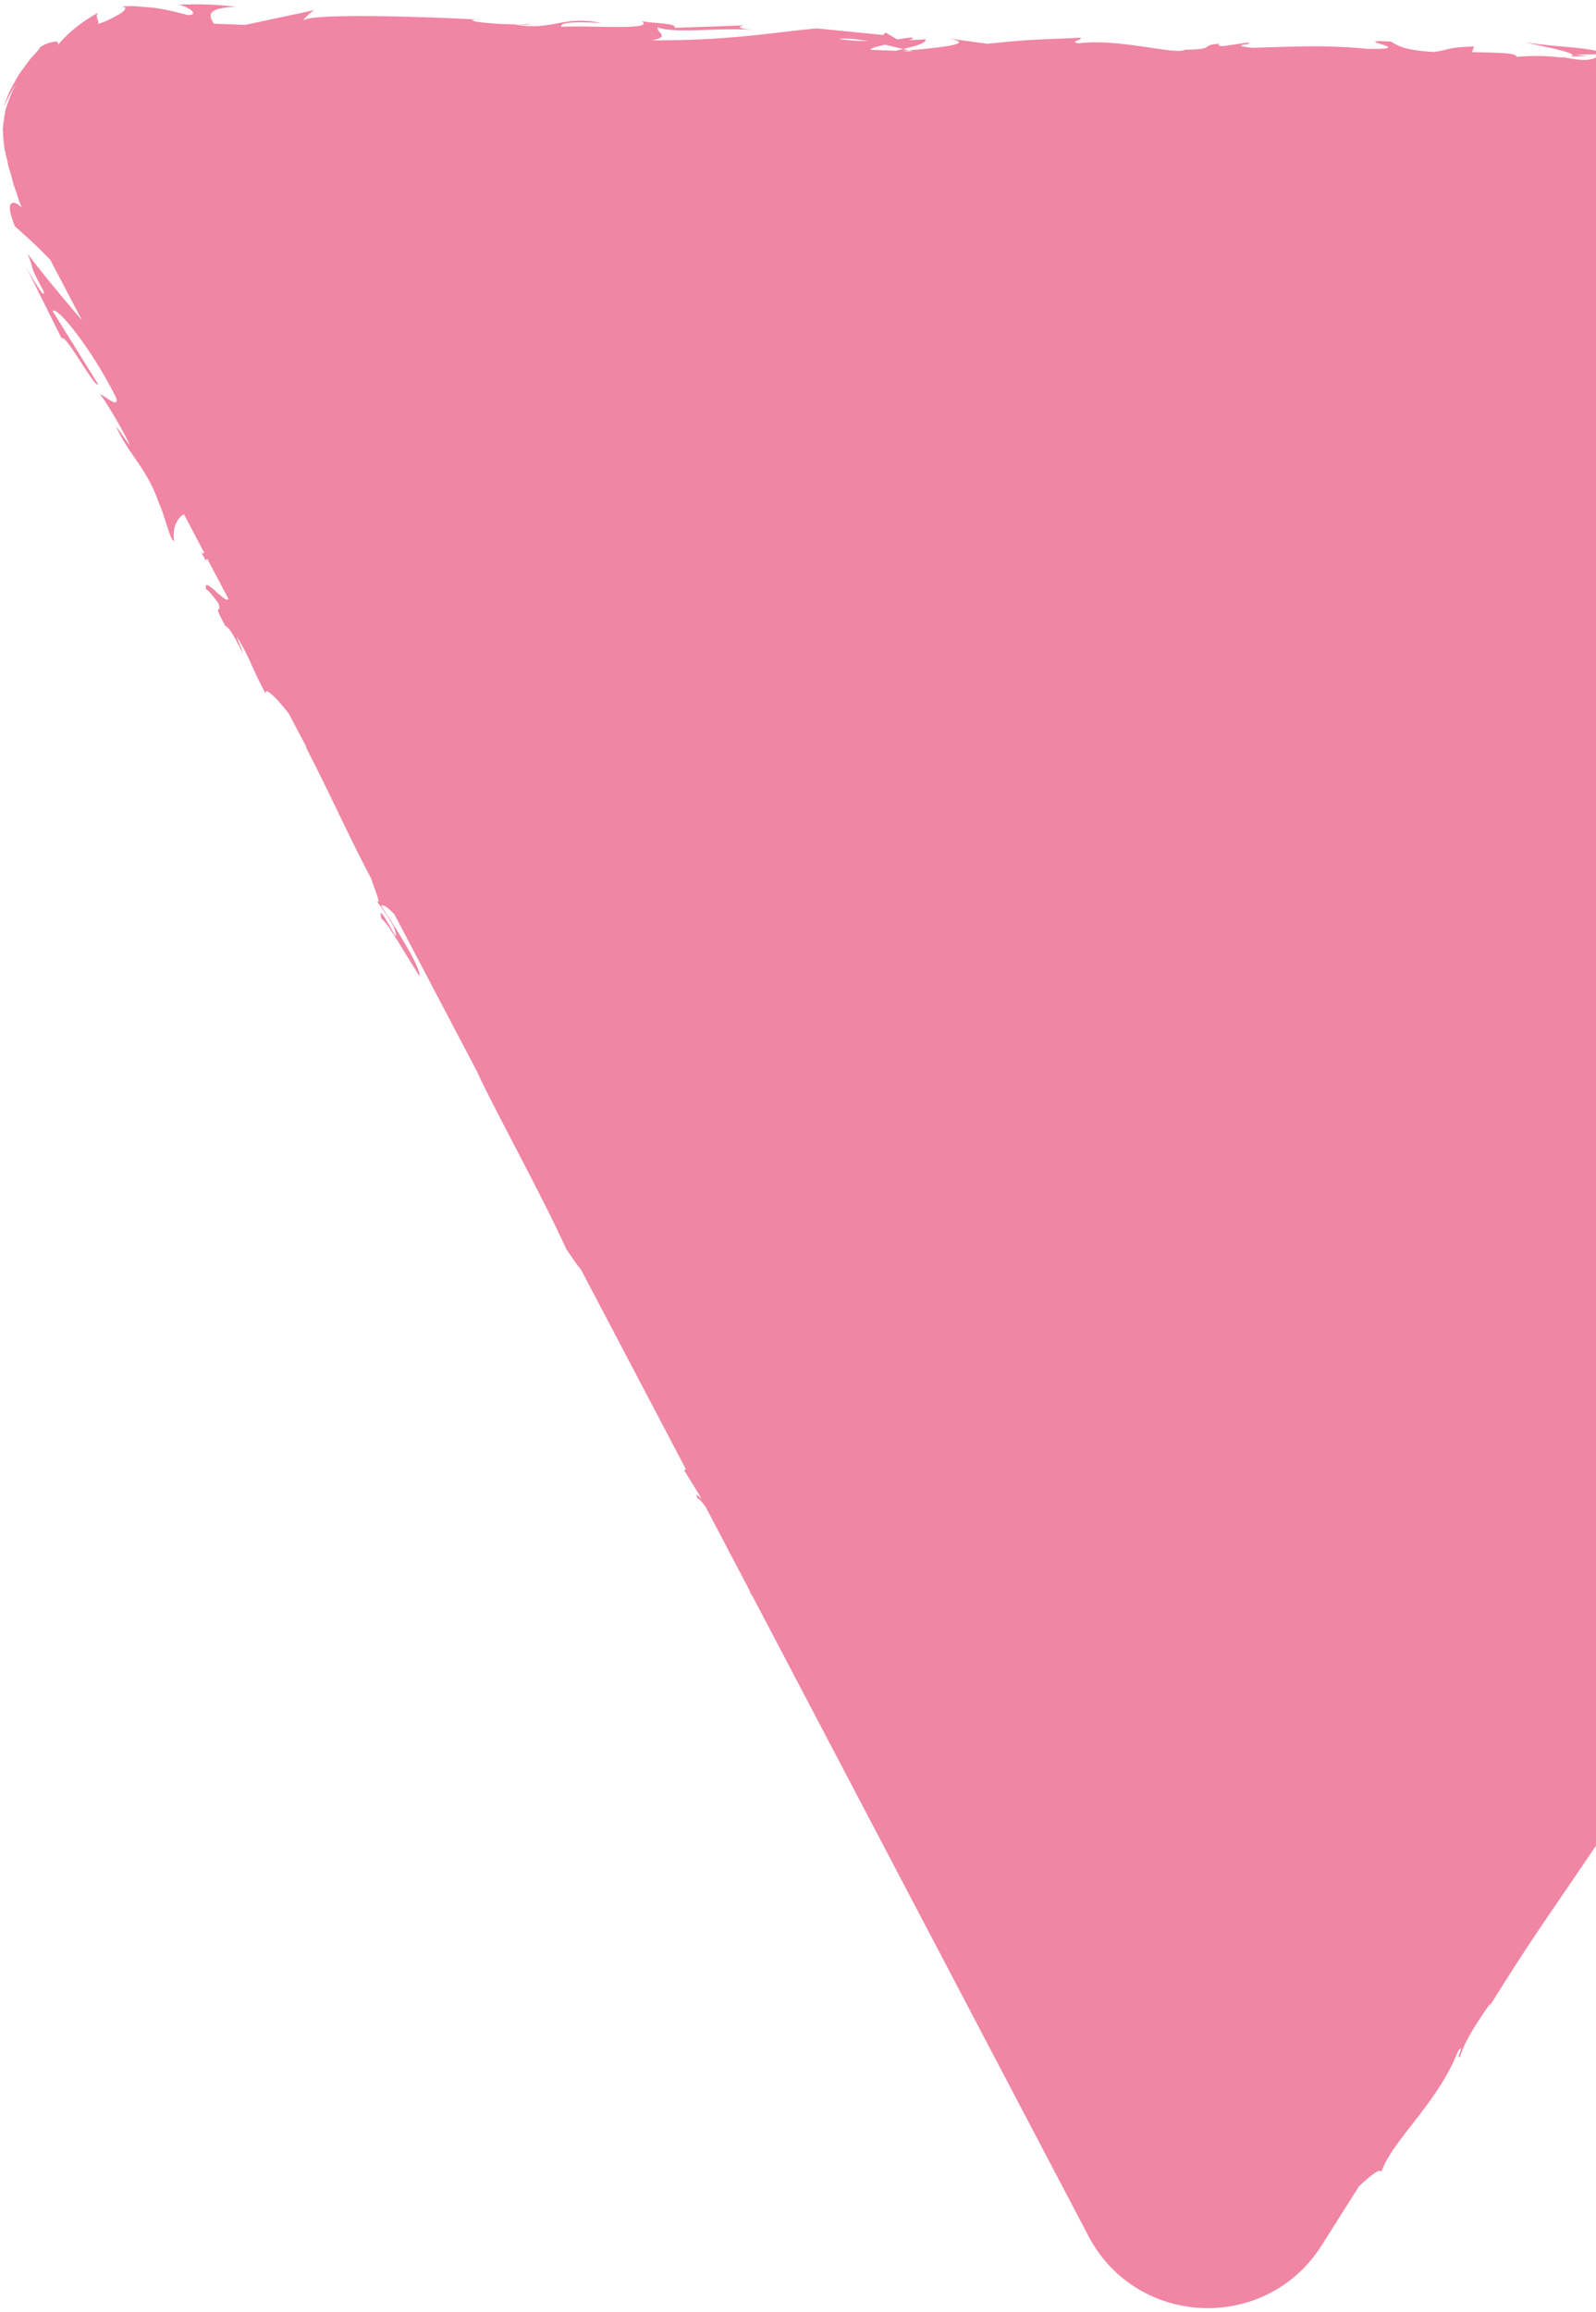 <svg width="335" height="485" viewBox="0 0 335 485" fill="none" xmlns="http://www.w3.org/2000/svg"><path d="M10.616 54.627l6.614 12.585C13.166 62.498 8.66 57.03 5.79 53.227c1.78 4.444-.023 1.509 3.339 7.788.668 2.49-2.578-3.029-3.584-4.874l7.4 14.853c.766-1.234 7.03 10.65 7.652 9.606l-9.549-15.35c.767-1.235 8.005 7.57 13.281 18.067.942 2.883-3.011-.934-3.273-.52 1.1 1.147 5.926 9.483 6.15 10.602L24.3 89.297c2.622 6.023 6.436 8.681 9.053 16.208 1.194 2.434 2.332 7.927 3.216 7.992-.483-2.748.608-4.836 2.042-5.642l4.31 8.198-.626-.112.843 1.579.393-.273 4.41 8.365c-.51 1.342-5.467-5.304-4.66-1.962.38-.02 1.904 1.965 2.504 2.815 1.059 2.661-1.487-.548 1.536 4.853 1.605.326 5.763 11.201 2.322 2.091 3.145 5.197 2.761 5.814 6.123 12.093-.209-1.585 2.236.841 4.85 4.168l3.631 6.886c.037.144.055.294.083.403 5.685 11.047 8.267 17.215 13.655 27.471.216 1.082 2.496 6.209.91 4.356.982 1.37 2.064 2.522 3.767 5.675 2.238 6.641-3.862-6.961-2.588-1.696.861.052 5.205 7.701 7.986 11.988.285-1.921-5.28-10.514-8.061-14.801.475-.255 1.478.435 2.8 1.854l17.269 32.839c3.446 7.607 13.752 26.176 18.803 37.384 1.019 1.438 2.466 3.654 3.016 4.151l22.128 42.072c-.19-.067-.313-.017-.366.228l3.227 5.215.337.647c-.295-.099-1.468-1.691-.802-.048.294.022.953.722 1.74 1.853l4.715 8.962c.055.14.114.298.169.439.091.131.177.244.245.361l3.854 7.311c.105.262.251.611.465 1.077.327.457.592.968.851 1.461l70.016 133.257c10.135 19.268 37.333 20.346 48.962 1.933l7.848-12.409c2.057-1.85 4.222-3.804 4.687-3.035 2.41-6.776 11.857-14.387 16.087-25.322 1.663-1.962-.674 2.136.402 1.208.913-2.87 2.663-5.933 6.437-11.281l-.238.735c9.638-15.618 14.479-21.852 25.903-39.019l-1.566.82c2.46-3.686 3.206-4.318 4.489-5.952 1.586-5.007-6.697 10.48-5.477 5.778 4.652-4.009 16.705-26.384 20.547-28.646 3.651-5.76-1.928 1.142 1.705-4.613l1.424-1.227.326-1.836c2.492-3.713 4.282-5.245 4.754-5.133-.623.89-1.538 2.682-2.116 3.676 3.383-4.228 7.847-12.64 9.454-15.05l-3.463 4.903c9.483-16.002 22.23-34.795 30.88-50.586l-1.076.927c6.675-12.016 6.252-9.038 14.007-21.963l-.216.517c1.266-2.767 3.228-6.289 5.476-9.747-1.627 3.475 4.63-5.545 2.417-1.036 7.247-13.028 3.367-6.574 7.322-15.705l1.786-1.55c1.26-3.171 1.119-3.578 4.999-10.032-2.782 5.54 3.452-3.494.428 2.763 9.706-12.532 11.225-20.624 16.971-25.565 2.256-7.16-8.191 10.974-6.374 7.335-2.346 2.54 1.978-5.818 4.799-9.904 2.726-4.234 6.651-5.94 13.397-16.683-.677 1.058-.6 1.211-1.277 2.269 2.945-3.751 4.397-8.222 8.196-12.709.766-3.373 4.098-6.354 3.35-7.938l-5.928 10.016c3.202-5.781 5.039-11.93 11.56-20.67-.202.88-1.599 3.815-2.595 5.82 2.06-2.448 3.027-5.332 5.159-7.875.747 1.584-7.282 12.131-10.092 18.699 2.345-2.539 6.231-11.865 5.684-8.008 1.005-5.399 6.883-10.431 10.156-18.523l.451.946c.613-1.234 1.748-3.833 3.106-5.93l-1.438 4.448c2.892-6.396 7.888-10.877 10.995-16.808-7.437 11.824-2.578 2.078-6.277 6.732 8.067-14.969 7.285-7.391 16.76-22.967-1.611 2.546-5.097 6.973-3.416 3.638 2.113-3 4.994-6.928 6.58-8.581 6.668-10.897-1.823 1.174.62-3.722 3.245-3.094 2.976-5.53 5.682-10.454l.789.455c8.261-11.993.483-4.264 8.068-14.97l-1.903 5.357 3.369-5.958.114 1.744c1.658-3.349 2.854-5.481 4.126-7.537.334-.509.65-1.013.997-1.544.348-.53.731-1.225 1.106-1.878.388-.677.807-1.38 1.245-2.165.392-.812.743-1.71 1.153-2.681-.642.817-.924.388-.746-1.044.129-.708.203-1.71.372-2.946.094-.621.21-1.306.33-2.05.057-.765.123-1.572.184-2.473.492-2.398.58-1.746.743-1.71.063.022.099-.141.088-.948-.006-.403-.03-.956-.059-1.758-.024-.398-.057-.833-.072-1.35-.087-.498-.193-1.068-.312-1.693.237.557.497 1.127.711 1.747.161.634.33 1.304.409 2.074.075.752.231 1.598.098 2.518-.116.916-.317 1.95-.636 3.051.323.516.106 2.401.303 2.949.238-.658.44-1.383.656-2.131.134-.766.222-1.56.324-2.375.259-1.646.172-3.358.064-5.007-.258-3.306-1.146-6.28-1.785-8.123.421 1.435.897 3.165.863 4.098A32.926 32.926 0 00534 32.174c-1.193-2.05.17-.775 1.551.571-1.009-1.17-1.878-2.165-2.959-3.163-.563-.474-1.176-.994-1.839-1.558-.341-.28-.673-.6-1.059-.908-.399-.284-.826-.6-1.294-.925 1.202.178 1.784-.72 5.428 2.712-3.19-3.162-6.954-5.698-11.05-7.34-.391-.325-2.075-1.267-3.477-2.01-1.443-.6-2.586-1.08-1.575-.97-1.016-.283-2.096-.665-3.265-.793a61.478 61.478 0 00-3.622-.298c-2.289-.057-4.373.085-6.707.155-4.585.158-9.466.294-14.076-.178-.489.124-1.468.217-3.425.25-8.707-.515-16.392-1.712-26.763-1.112l-5.805-1.537c-8.103-.032 7.859 1.962-5.624 1.923-9.548.045-3.52-1.268-6.843-1.757-4.775.476-13.074 1.496-21.797.08 2.913-.14 5.184.153 7.885.163l-6.65-.996c8.105-.874 13.916-.225 7.695-1.503-1.045 2.5-25.965-.774-26.991 1.72l-4.38-.703c1.251.07 1.468-.063 2.719.006-8.505-1.548-6.422 1.586-17.454.792-3.826-.342-6.51-.82-3.882-1.022l-8.582.283c-2.076-.13-1.959-.43-.459-.443l-12.006-.297.1-.064c-1.885.323-6.125.779-8.2.957-3.305-.494 1.68-.213.841-.56l-7.259.333c-2.911-.766 3.097-1.168 8.082-.888-6.664-2.804-6.026.407-20.542-1.663l6.847-.056c-4.341-1.619-9.697-1.305-17.381-2.502 1.814.543 15.375 2.875 7.495 3.191-2.208-.27-5.113-.48-9.363-.136.002-.907-4.144-.84-9.329-.994l.395-1.179c-5.614.13-5.187.754-8.498 1.148-6.223-.372-7.49-1.343-8.916-2.177-9.976-.579 6.844 1.757-4.994 1.514-8.295-.792-14.145-.526-24.105-.204-5.789-.636 1.04-.687-1.032-1.107l-5.187.753c-1.251-.069-.839-.346-.626-.496-4.364.198-.396 1.179-7.243 1.234-1.882 1.247-13.924-2.47-22.441-1.318-2.072-.42 1.041-.687.414-1.184-11.627.513-9.96.323-19.533 1.26l-8.065-1.1c5.912 1.124-1.74 1.884-8.427 2.497l.902.215-2.298-.093c.472-.042.925-.08 1.414-.127-.39-.094-.803-.201-1.193-.295-.543.137-1.05.265-1.562.375l-5.276-.207c.008-.348 1.381-.715 3.047-1.06 1.288.292 2.562.605 3.809.887 2.659-.615 5.14-1.32 4.626-2.056-.702.12-2.038.168-3.498.19.689-.173 1.151-.329.828-.46-.362-.139-1.481.086-3.234.318l-2.365-1.425-.606.5-13.88-1.383c-10.013.952-18.755 2.585-34.58 2.503 3.954-.827.916-1.561 1.166-2.704 4.264 1.388 12.268-.039 20.449.532-4.274-.287-3.31-.82-2.209-.964l-14.65.526c.36-.939-3.084-.838-6.883-1.38 2.815 1.985-10.933.819-16.901 1.153-.337-.647 1.116-1.226 8.359-.785-7.953-1.726-10.418 1.788-18.239.278 1.767.054 2.728.196 3.444-.1-4.159.397-14.259-.44-11.849-.895l1.768.053c-11.74-.691-35.787-1.43-37.6.088-.11-.203 1.613-1.853 2.346-2.154L51.45 5.223l-6.6-.258c-.783-1.497-2.043-3.279 4.732-3.547C46.79 1.122 43.34.742 37.409.99c1.9.27 4.692 2.166 2.072 2.173-3.541-.896-4.784-1.16-6.23-1.391-.69-.134-1.532-.19-2.81-.291-.63-.053-1.379-.114-2.267-.198-.893-.024-1.935.047-3.195.095 1.627-.122 1.592.503.62 1.231-.48.39-1.213.692-2.072 1.18-.847.464-1.851.91-3.002 1.24.62-.523-1.16-1.845.55-2.625-3.787 2.018-7.133 4.637-9.576 7.856 1.016-1.086.843-1.543.095-1.527-.72.047-2.188.419-3.345 1.328.303-.173-.036.24-.71 1.008-.324.39-.79.836-1.246 1.394-.434.572-.903 1.23-1.39 1.893-1.062 1.29-1.855 2.955-2.658 4.353C1.532 20.16 1.1 21.503.822 22.306c.803-1.63 1.569-3.249 2.634-4.674-.952 1.493-1.465 2.971-1.905 4.277-.504 1.284-.619 2.508-.788 3.59-.076.54-.12 1.052-.168 1.546.028.494.052.97.076 1.445.062.929.14 1.776.256 2.614l.587 2.549c.11.434.184.878.28 1.336L2.23 36.4c.324.978.468 2.078.956 3.246.47 1.172.722 2.553 1.451 3.987-.522-.62-1.521-1.291-2.096-1.05-.643.279-.771 1.525.575 4.865 1.25 1.129 4.202 3.658 7.587 7.214l-.086-.036zM182.252 8.614a45.32 45.32 0 01-6.16-.426c1.445-.23 3.662-.002 6.16.426zm152.825 3.448c-2.245.953-3.932.378-7.219-.043 1.939-.106 5.817-.547 7.219.043z" fill="#F085A4"/></svg>